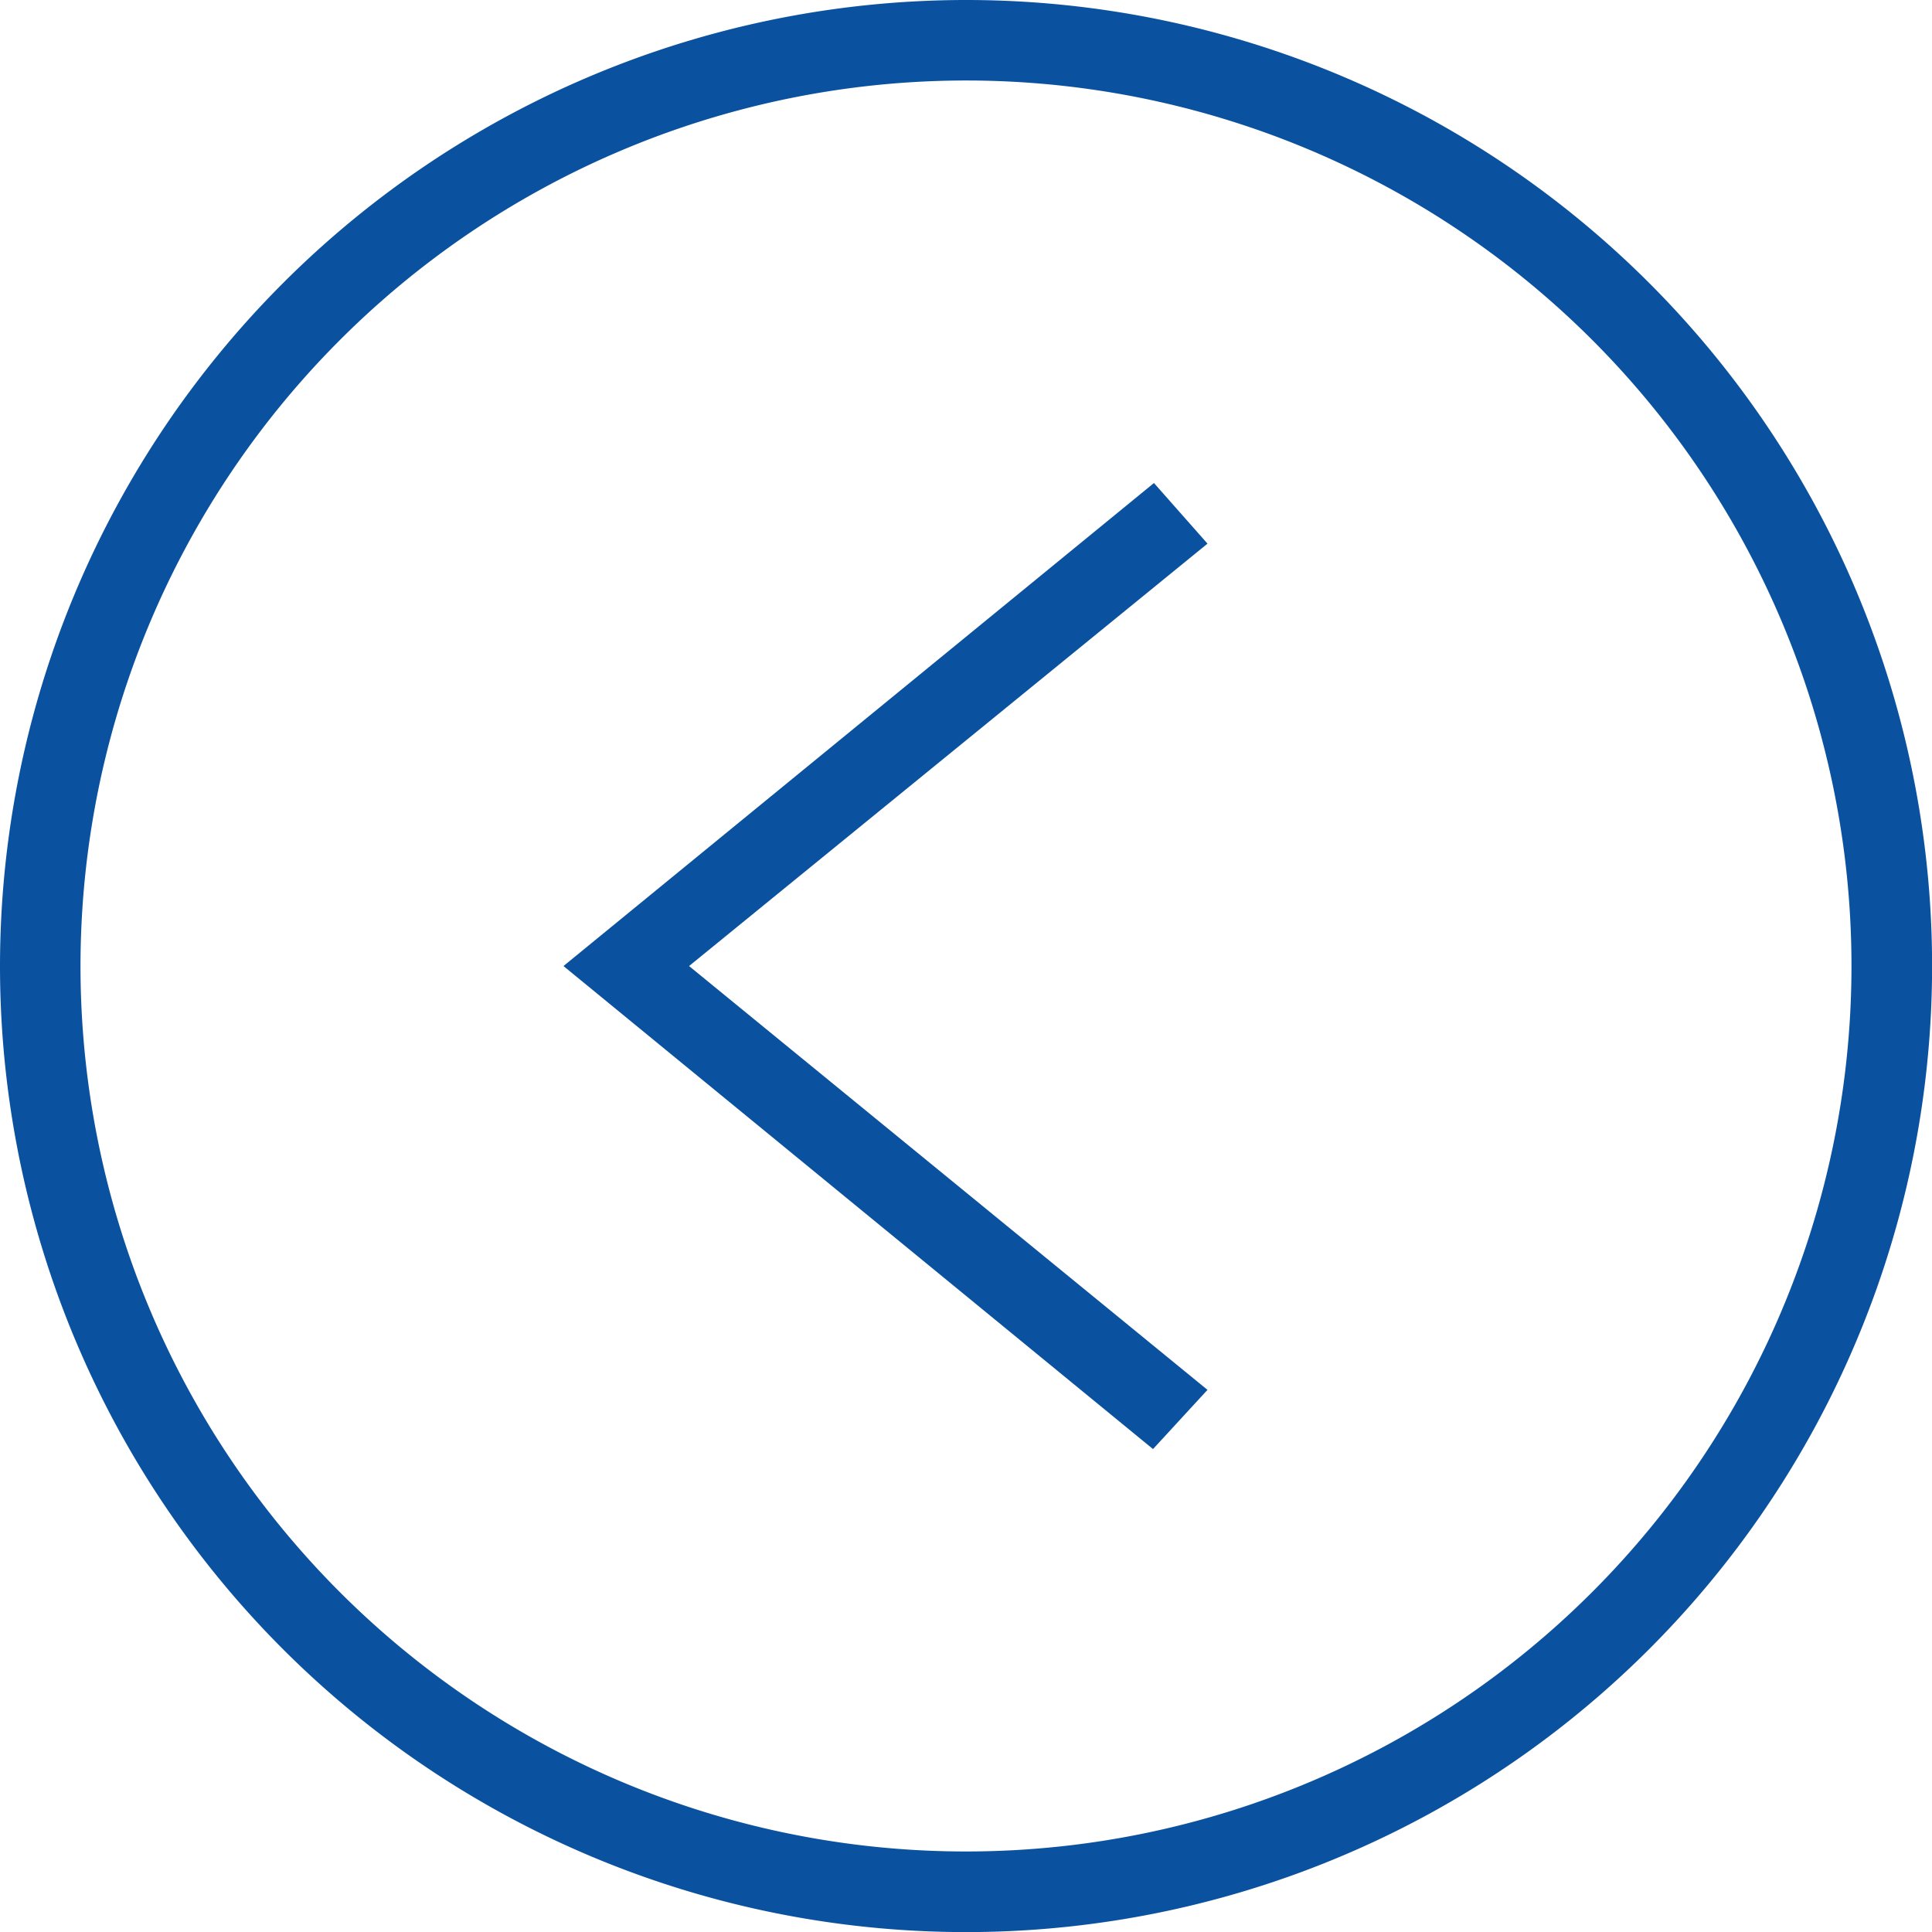 <svg xmlns="http://www.w3.org/2000/svg" width="40" height="40" viewBox="0 0 61.997 61.997">
  <path id="iconmonstr-angel-left-circle-thin" d="M31,0A31,31,0,1,1,0,31,31.013,31.013,0,0,1,31,0Zm0,2.583A28.415,28.415,0,1,1,2.583,31,28.429,28.429,0,0,1,31,2.583Zm7.75,14.861L22.112,31l16.636,13.6L37,46.5,18.082,31,37.03,15.5l1.718,1.945Z" fill="#0A529F" fill-rule="evenodd"/>
</svg>
